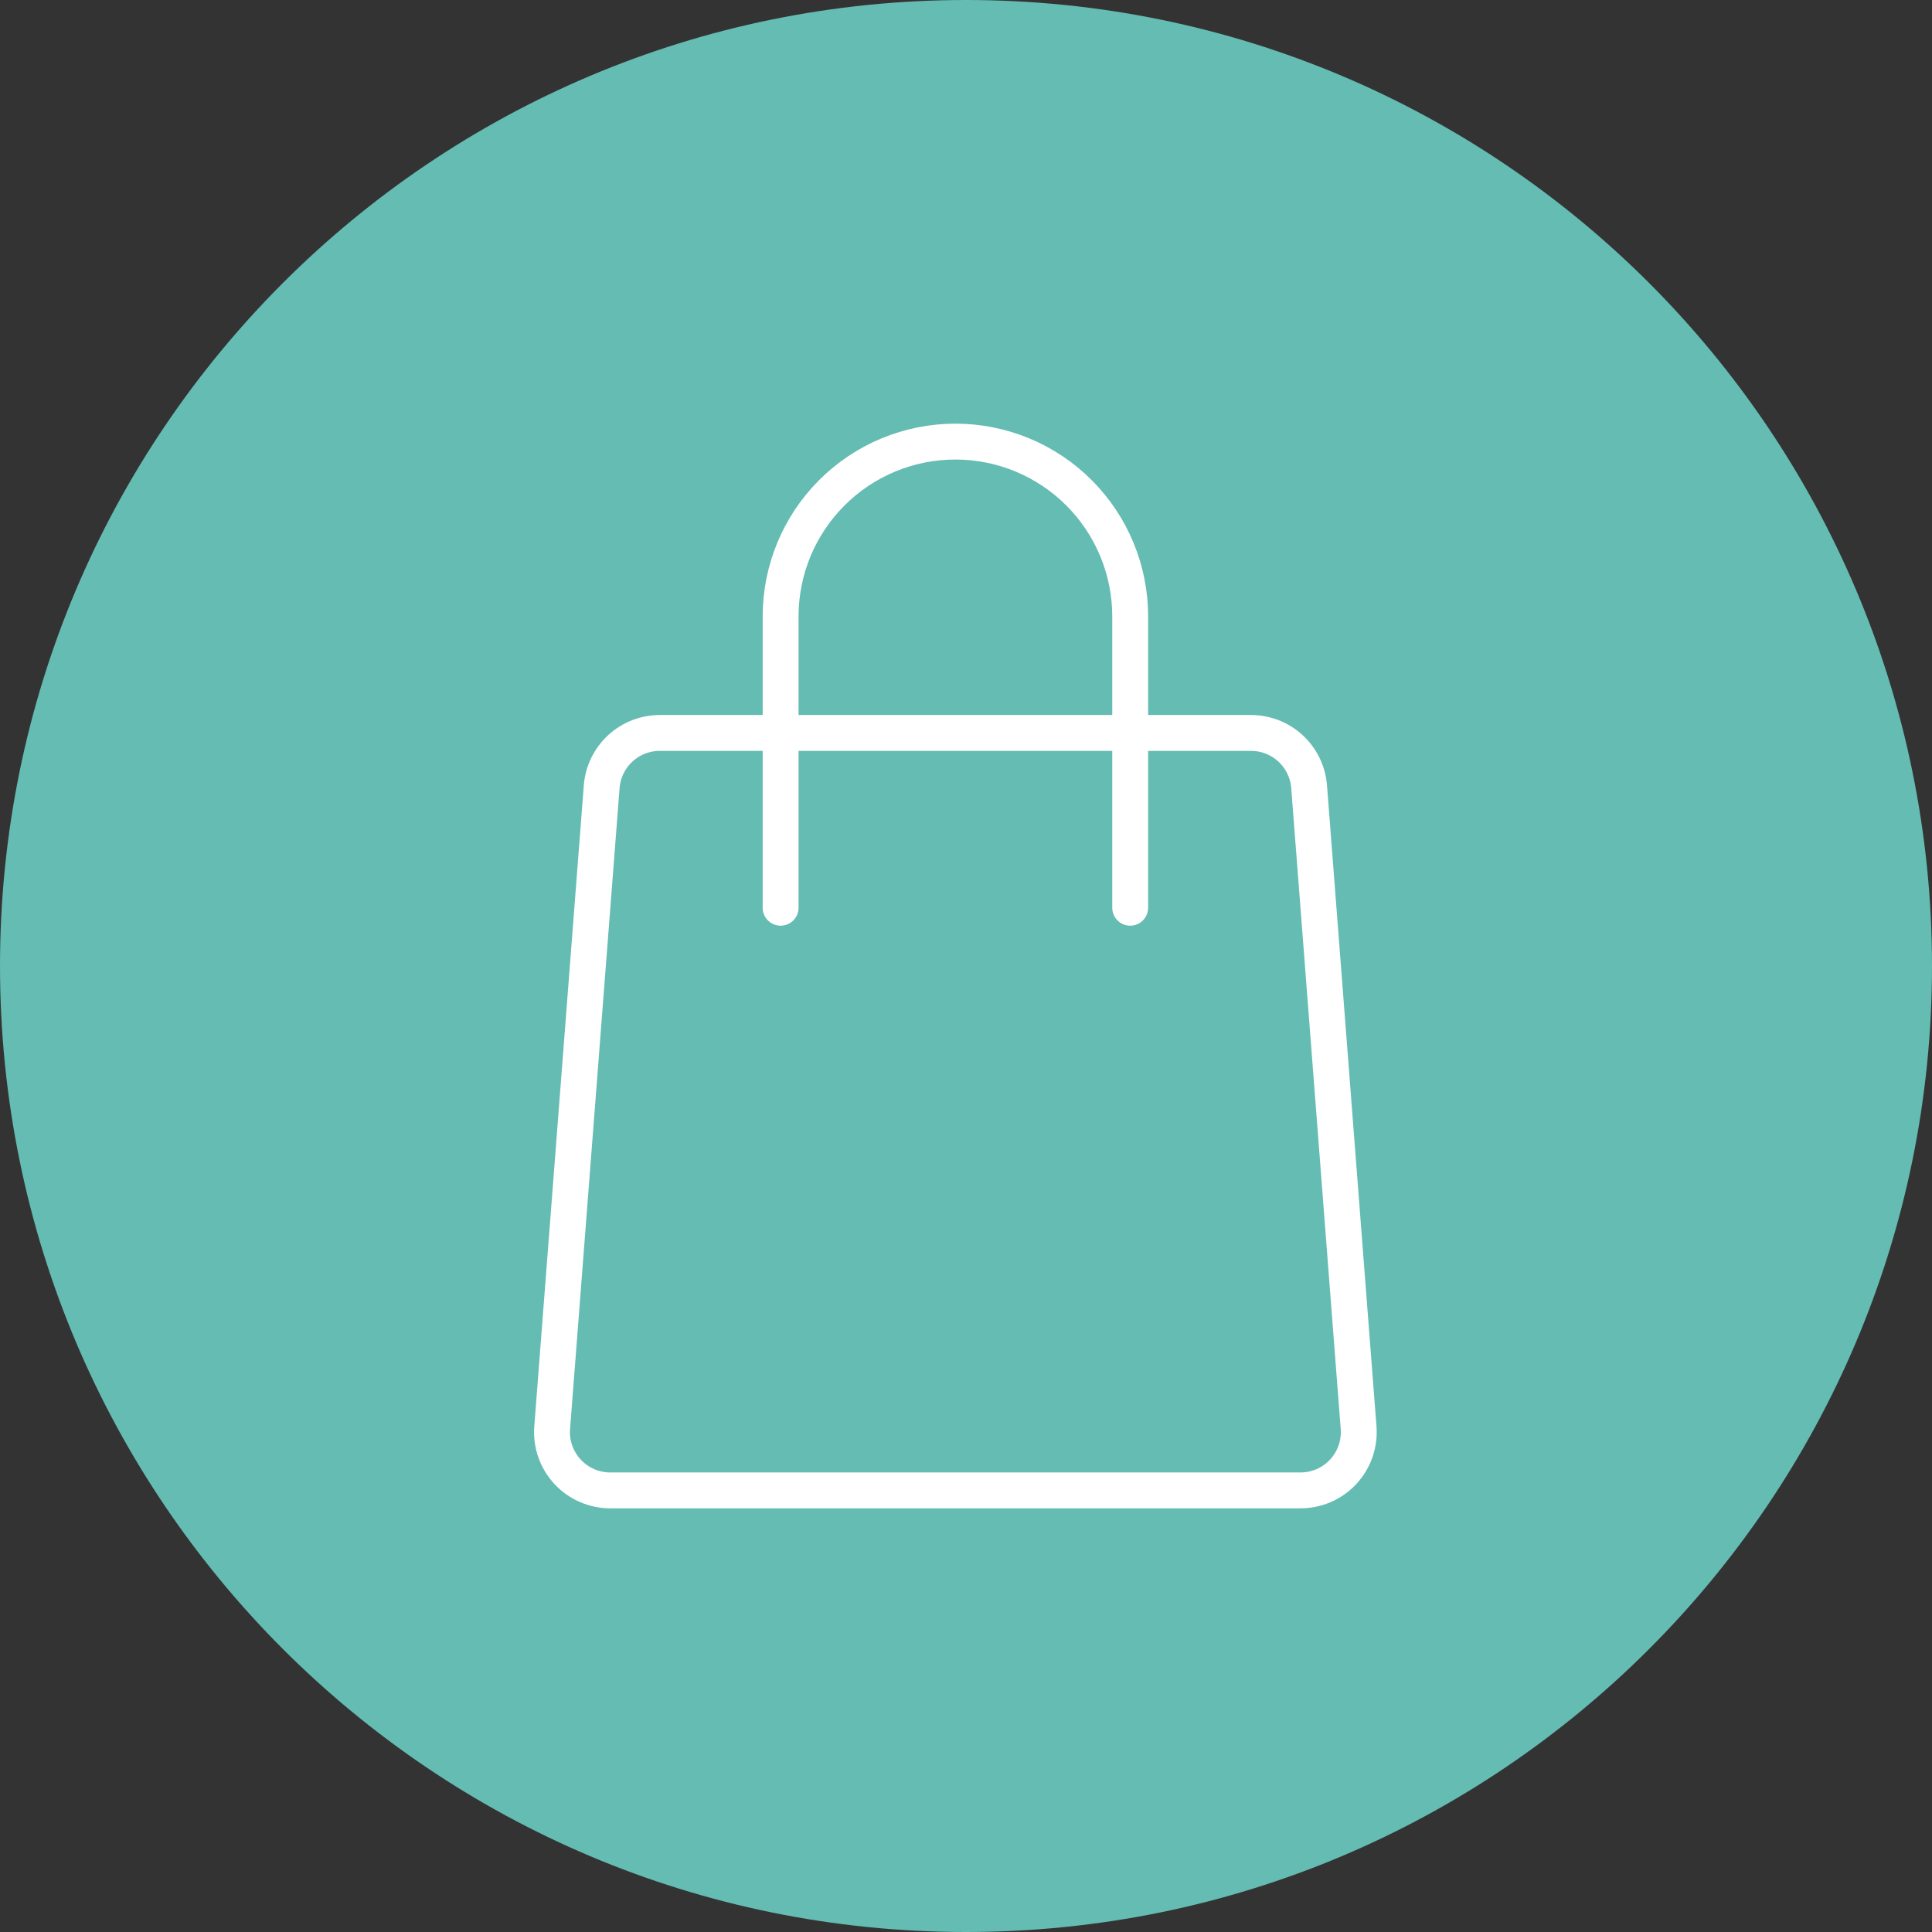 <?xml version="1.0" encoding="UTF-8"?> <svg xmlns="http://www.w3.org/2000/svg" width="70" height="70" viewBox="0 0 70 70" fill="none"><rect x="0" y="0" width="70" height="70" fill="#333333" stroke="none"/><path d="M35 70C54.33 70 70 54.33 70 35C70 15.67 54.33 0 35 0C15.67 0 0 15.67 0 35C0 54.33 15.67 70 35 70Z" fill="#64BCB3"></path><path d="M47.113 54H22.119C21.826 54.001 21.537 53.941 21.27 53.825C21.002 53.708 20.761 53.538 20.562 53.323C20.364 53.109 20.212 52.856 20.116 52.58C20.021 52.304 19.983 52.011 20.007 51.72L21.801 28.497C21.844 27.967 22.085 27.473 22.477 27.113C22.868 26.753 23.381 26.554 23.913 26.556H45.319C45.851 26.554 46.364 26.753 46.755 27.113C47.147 27.473 47.388 27.967 47.431 28.497L49.224 51.72C49.247 52.011 49.21 52.304 49.114 52.58C49.019 52.856 48.867 53.109 48.669 53.323C48.47 53.537 48.23 53.708 47.962 53.825C47.694 53.941 47.405 54.001 47.113 54Z" stroke="white" stroke-width="1.3" stroke-linecap="round" stroke-linejoin="round"></path><path d="M28.283 32.889V22.333C28.283 20.654 28.95 19.043 30.138 17.855C31.325 16.667 32.936 16 34.616 16C36.296 16 37.907 16.667 39.094 17.855C40.282 19.043 40.949 20.654 40.949 22.333V32.889" stroke="white" stroke-width="1.3" stroke-linecap="round" stroke-linejoin="round"></path></svg> 